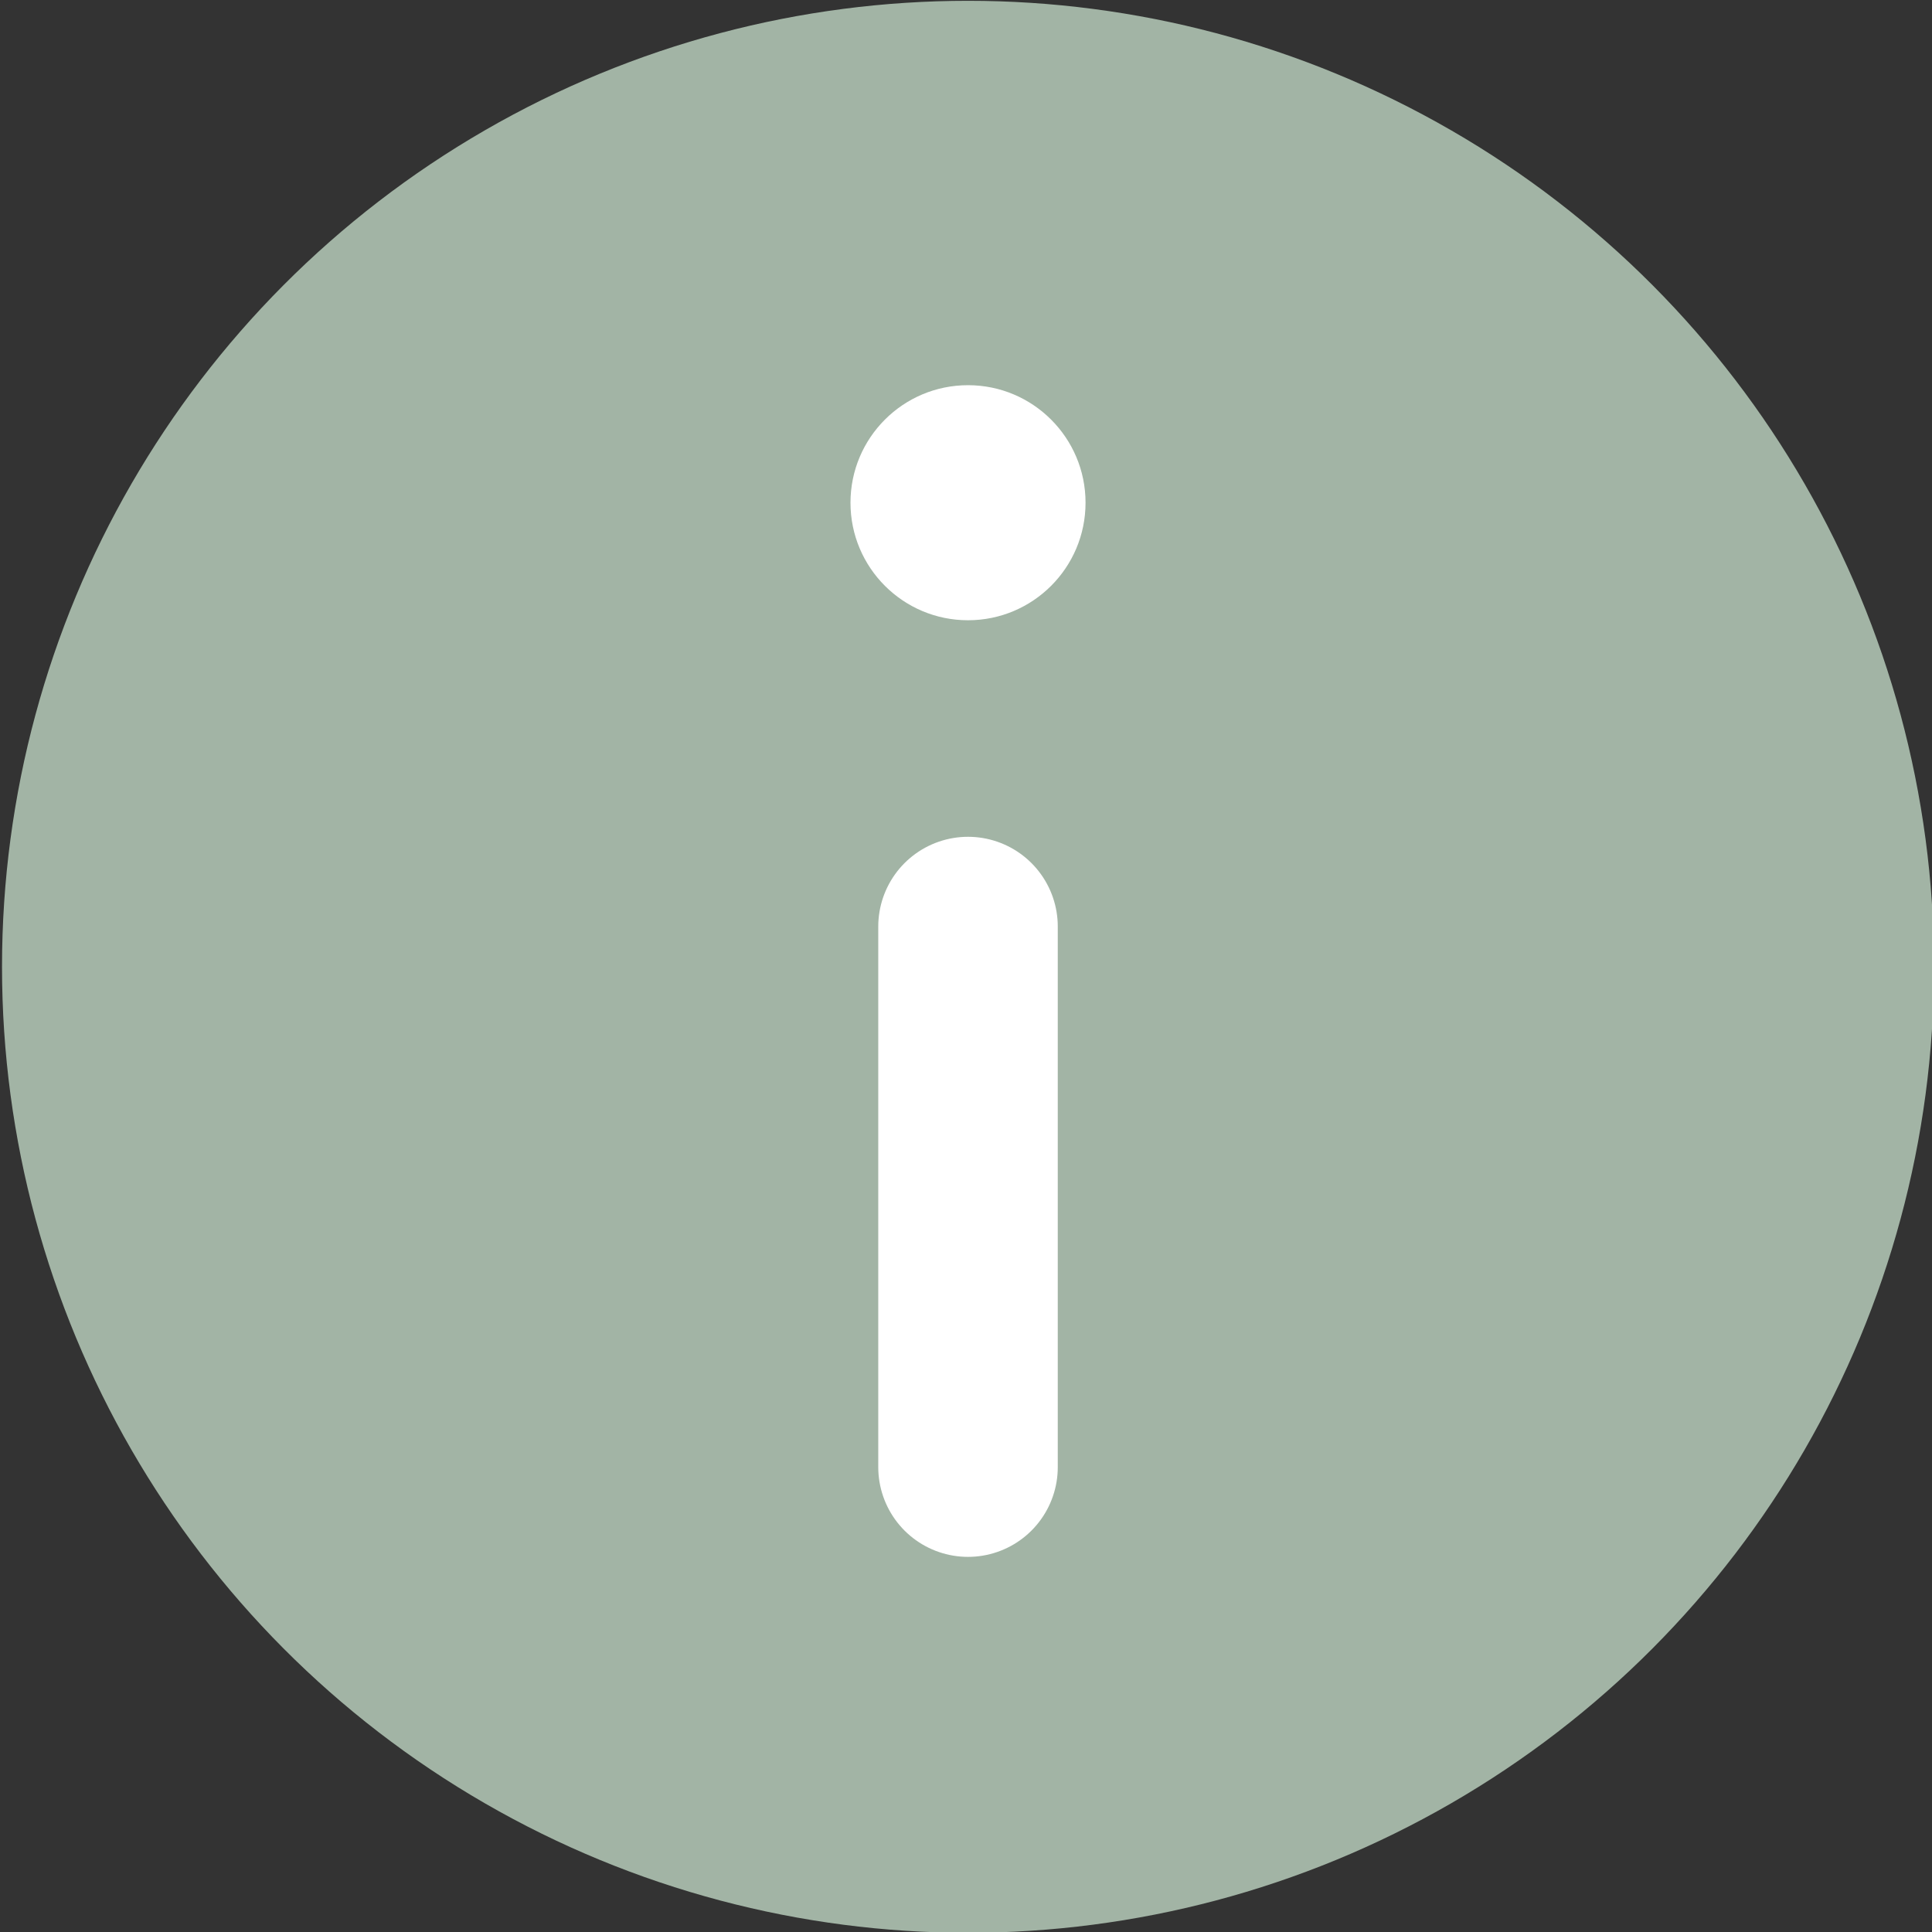<svg viewBox="0 0 48 48" xmlns="http://www.w3.org/2000/svg" id="Layer_1"><rect x="0" y="0" width="48" height="48" fill="#333333" stroke="none"/><defs><style>.cls-1{fill:#fff;}.cls-2{fill:none;stroke:#fff;stroke-linecap:round;stroke-linejoin:round;stroke-width:4.46px;}.cls-3{fill:#a2b4a5;}</style></defs><circle r="24" cy="24.02" cx="24.05" class="cls-3"></circle><line y2="36.45" x2="24.05" y1="23.02" x1="24.05" class="cls-2"></line><circle r="2.92" cy="12.49" cx="24.05" class="cls-1"></circle></svg>